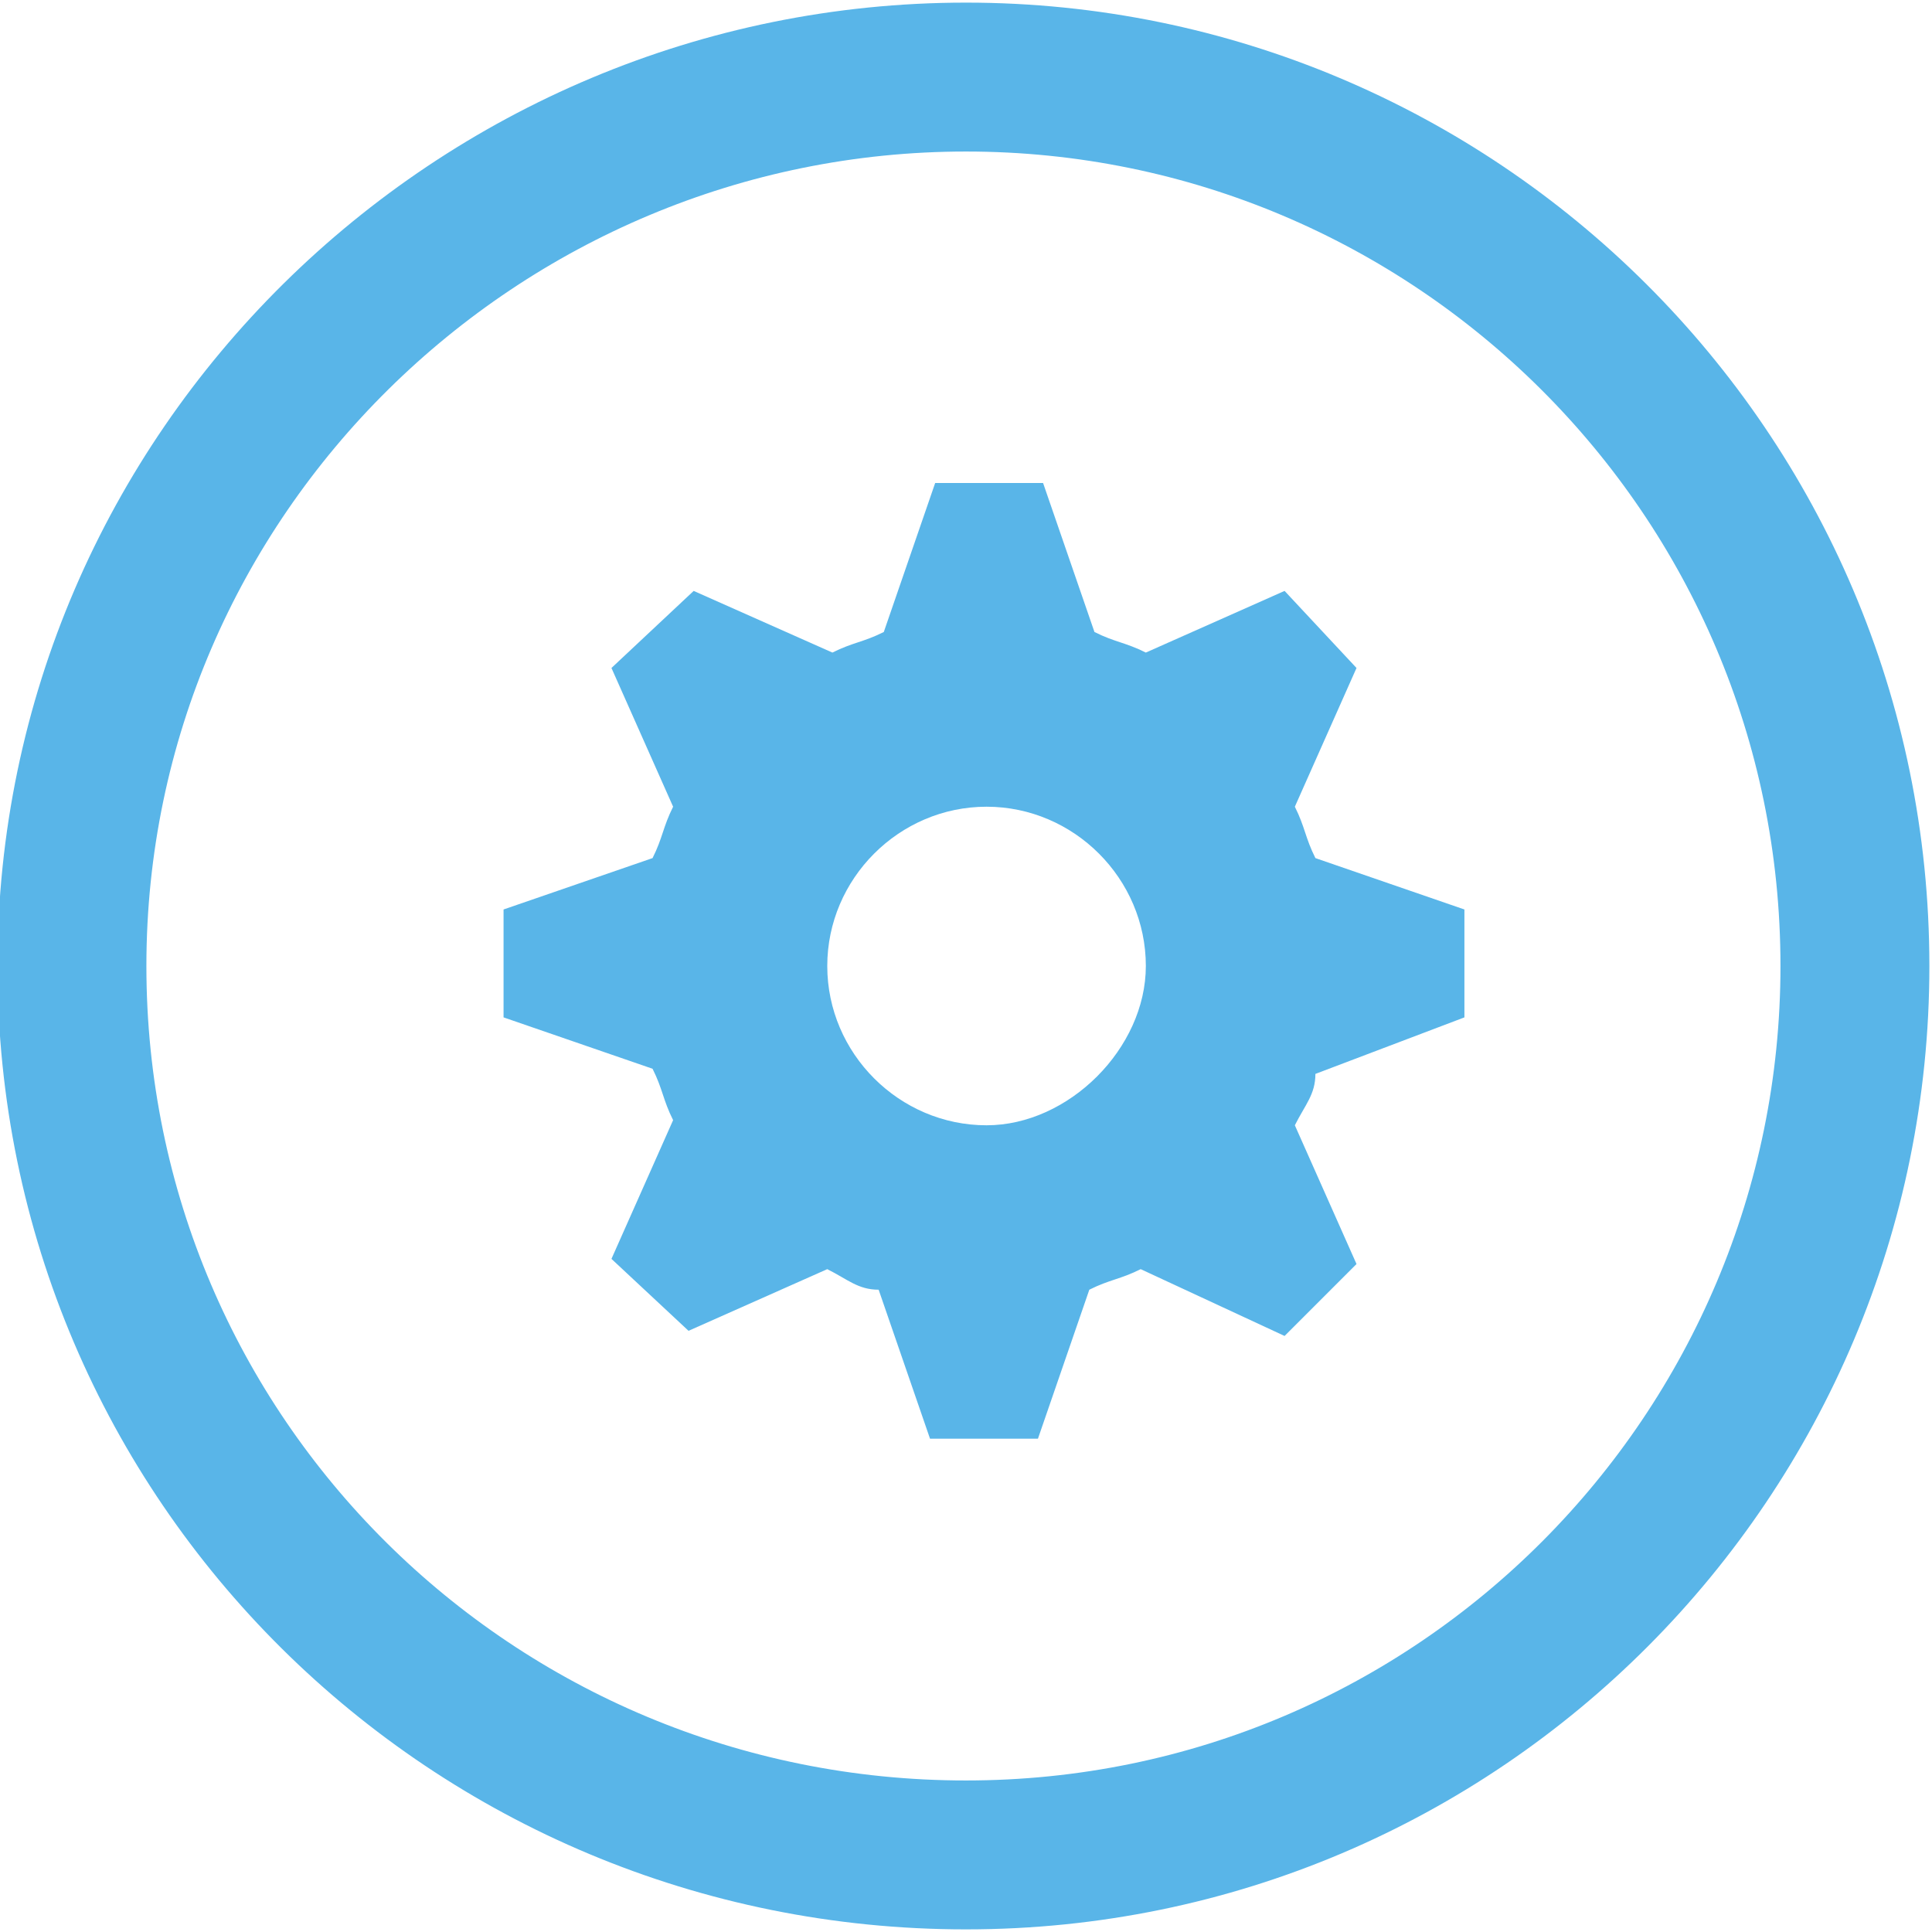 <?xml version="1.0" encoding="utf-8"?>
<!-- Generator: Adobe Illustrator 22.1.0, SVG Export Plug-In . SVG Version: 6.00 Build 0)  -->
<svg version="1.1" id="Layer_1" xmlns="http://www.w3.org/2000/svg" xmlns:xlink="http://www.w3.org/1999/xlink" x="0px" y="0px"
	 viewBox="0 0 37.6 37.6" style="enable-background:new 0 0 37.6 37.6;" xml:space="preserve">
<style type="text/css">
	.st0{clip-path:url(#SVGID_2_);fill:#59B5E8;}
	.st1{clip-path:url(#SVGID_2_);fill:none;stroke:#59B5E8;stroke-width:2.898;}
</style>
<g>
	<defs>
		<rect id="SVGID_1_" y="0" width="37.6" height="37.6"/>
	</defs>
	<clipPath id="SVGID_2_">
		<use xlink:href="#SVGID_1_"  style="overflow:visible;"/>
	</clipPath>
	<path class="st0" d="M28.5,19.8v-2.1l-2.9-1c-0.2-0.4-0.2-0.6-0.4-1l1.2-2.7L25,11.5l-2.7,1.2c-0.4-0.2-0.6-0.2-1-0.4l-1-2.9h-2.1
		l-1,2.9c-0.4,0.2-0.6,0.2-1,0.4l-2.7-1.2L11.9,13l1.2,2.7c-0.2,0.4-0.2,0.6-0.4,1l-2.9,1v2.1l2.9,1c0.2,0.4,0.2,0.6,0.4,1l-1.2,2.7
		l1.5,1.4l2.7-1.2c0.4,0.2,0.6,0.4,1,0.4l1,2.9h2.1l1-2.9c0.4-0.2,0.6-0.2,1-0.4L25,26l1.4-1.4l-1.2-2.7c0.2-0.4,0.4-0.6,0.4-1
		L28.5,19.8z M19.2,21.9c-1.7,0-3.1-1.4-3.1-3.1c0-1.7,1.4-3.1,3.1-3.1c1.7,0,3.1,1.4,3.1,3.1C22.3,20.4,20.8,21.9,19.2,21.9"/>
	<path class="st1" d="M18.8,36.1c9.6,0,17.3-7.8,17.3-17.3c0-9.6-7.8-17.3-17.3-17.3S1.4,9.2,1.4,18.8C1.4,28.4,9.2,36.1,18.8,36.1z
		"/>
</g>
</svg>

